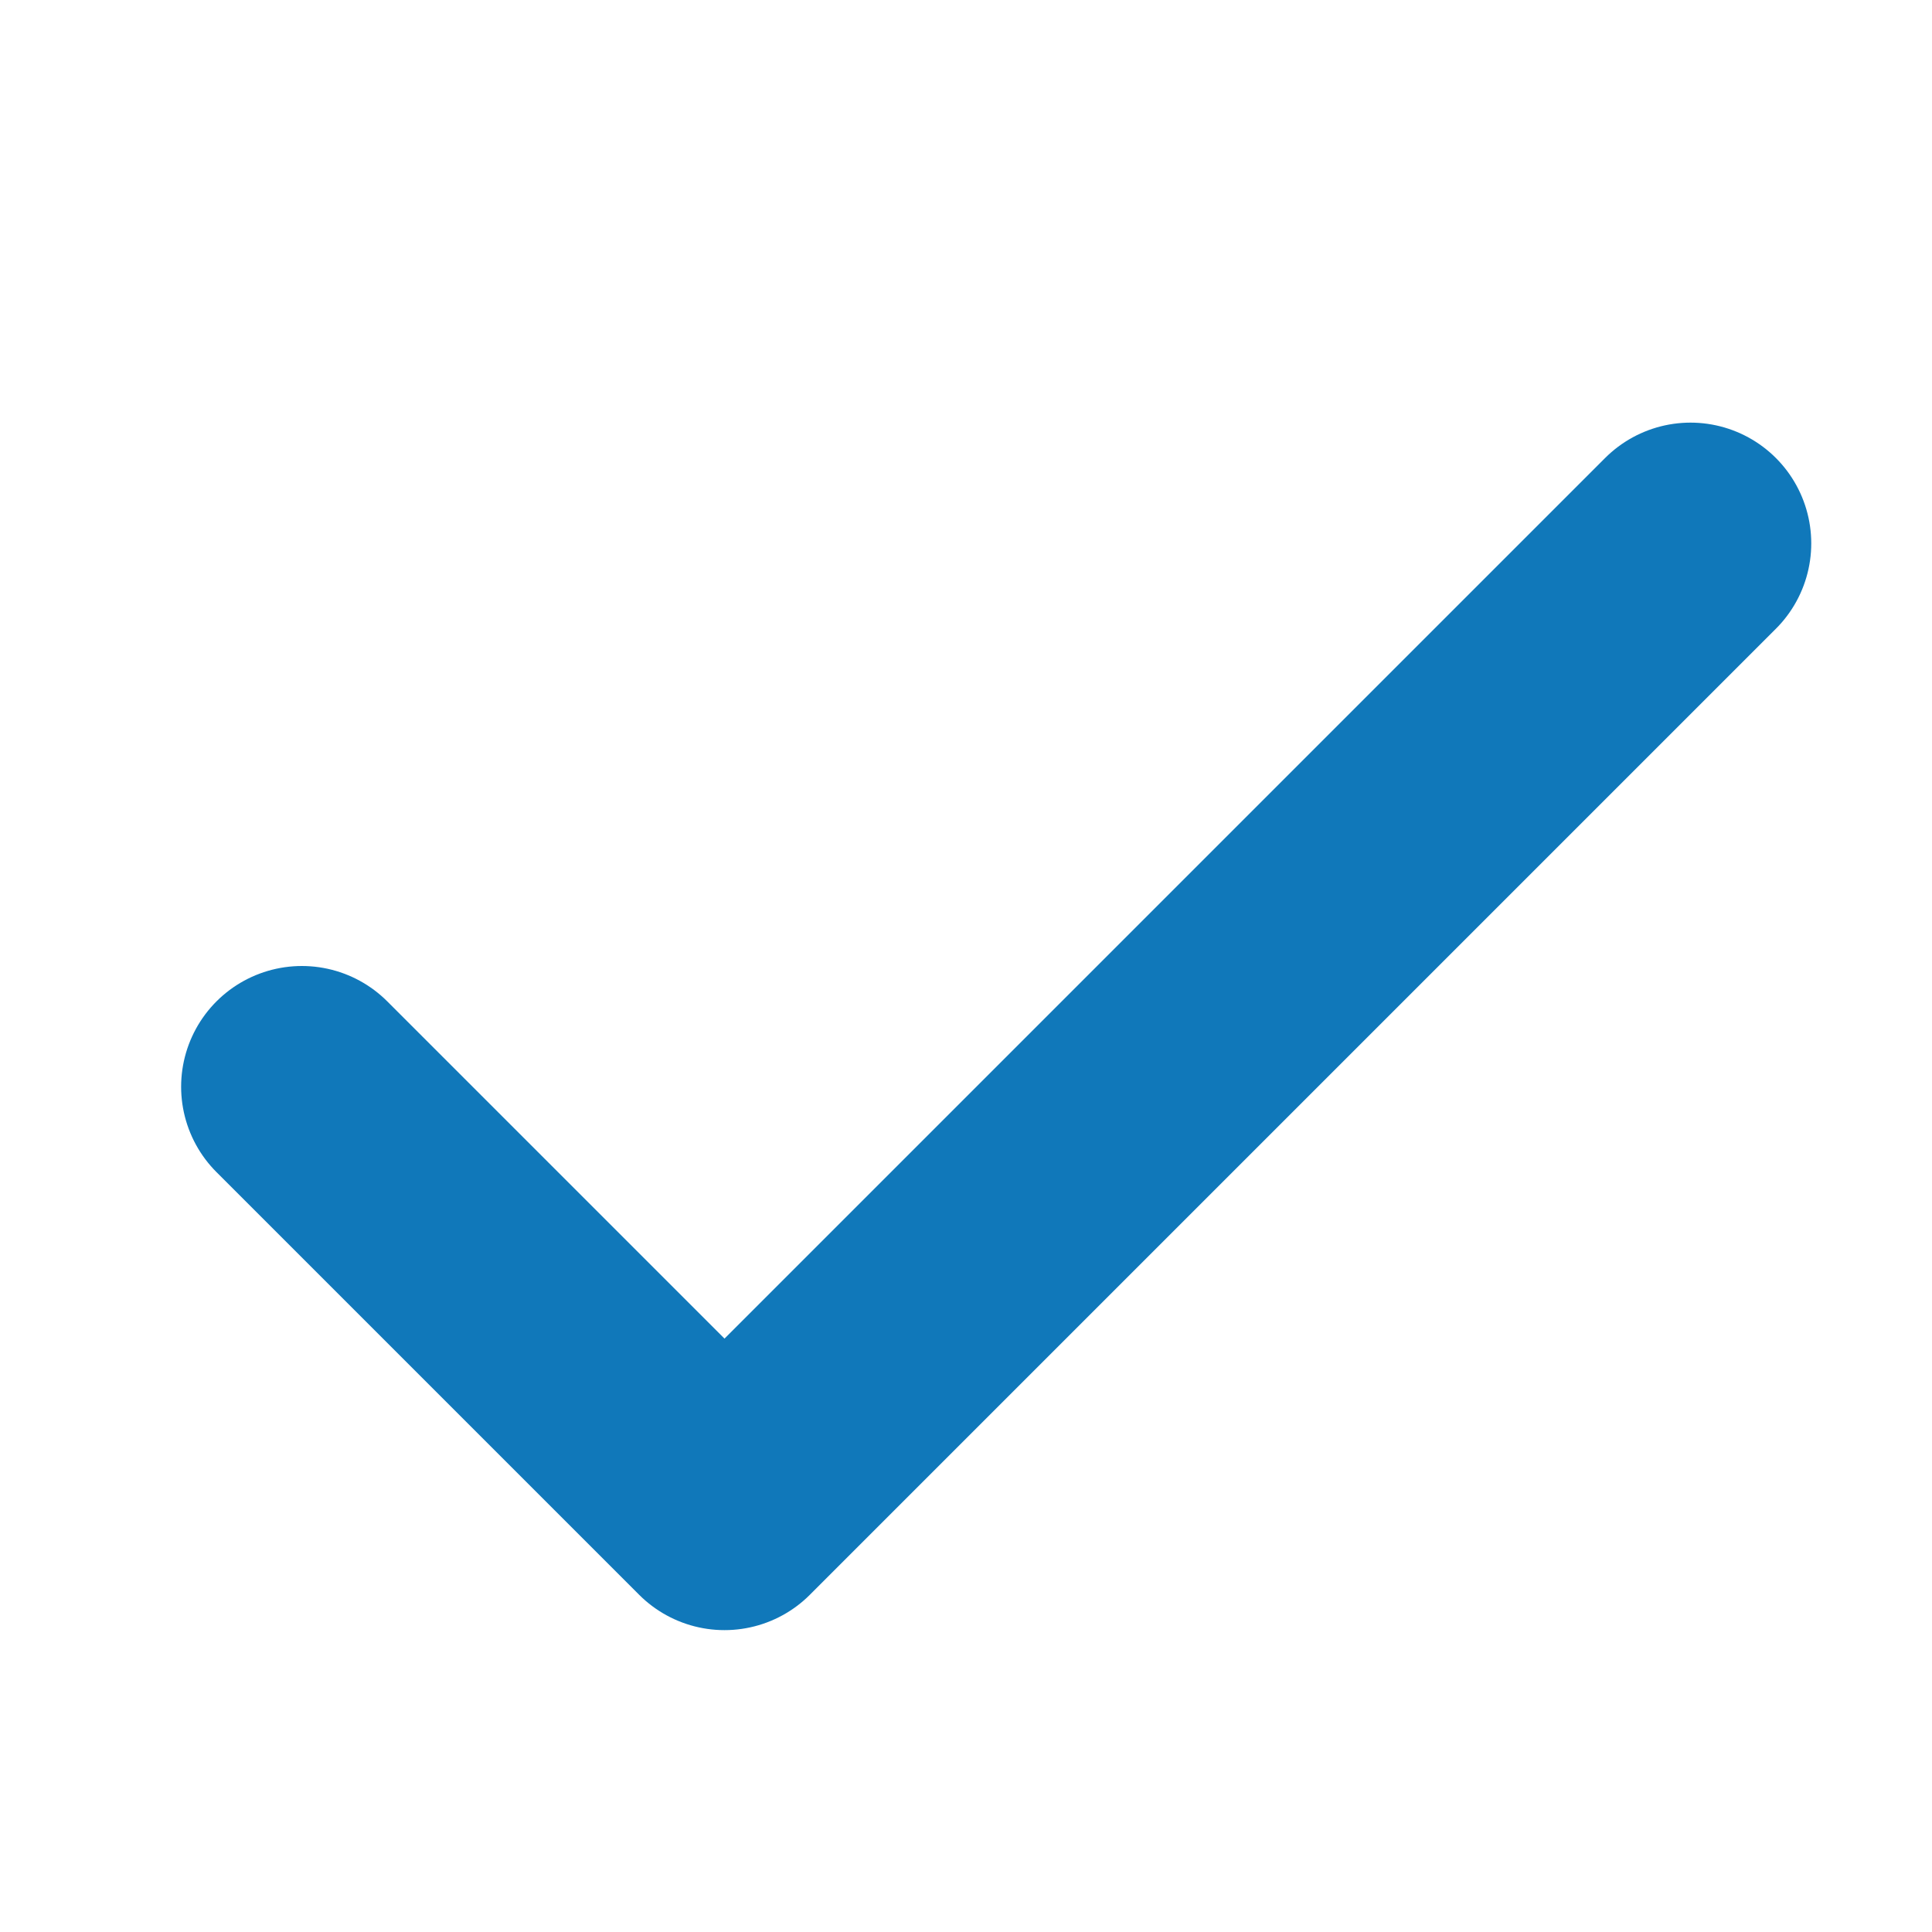 <svg width="16" height="16" viewBox="0 0 16 16" fill="none" xmlns="http://www.w3.org/2000/svg">
<path d="M2.5 9L6 12.5L14 4.5" stroke="#1078BA" stroke-width="2" stroke-linecap="round" stroke-linejoin="round"/>
</svg>
